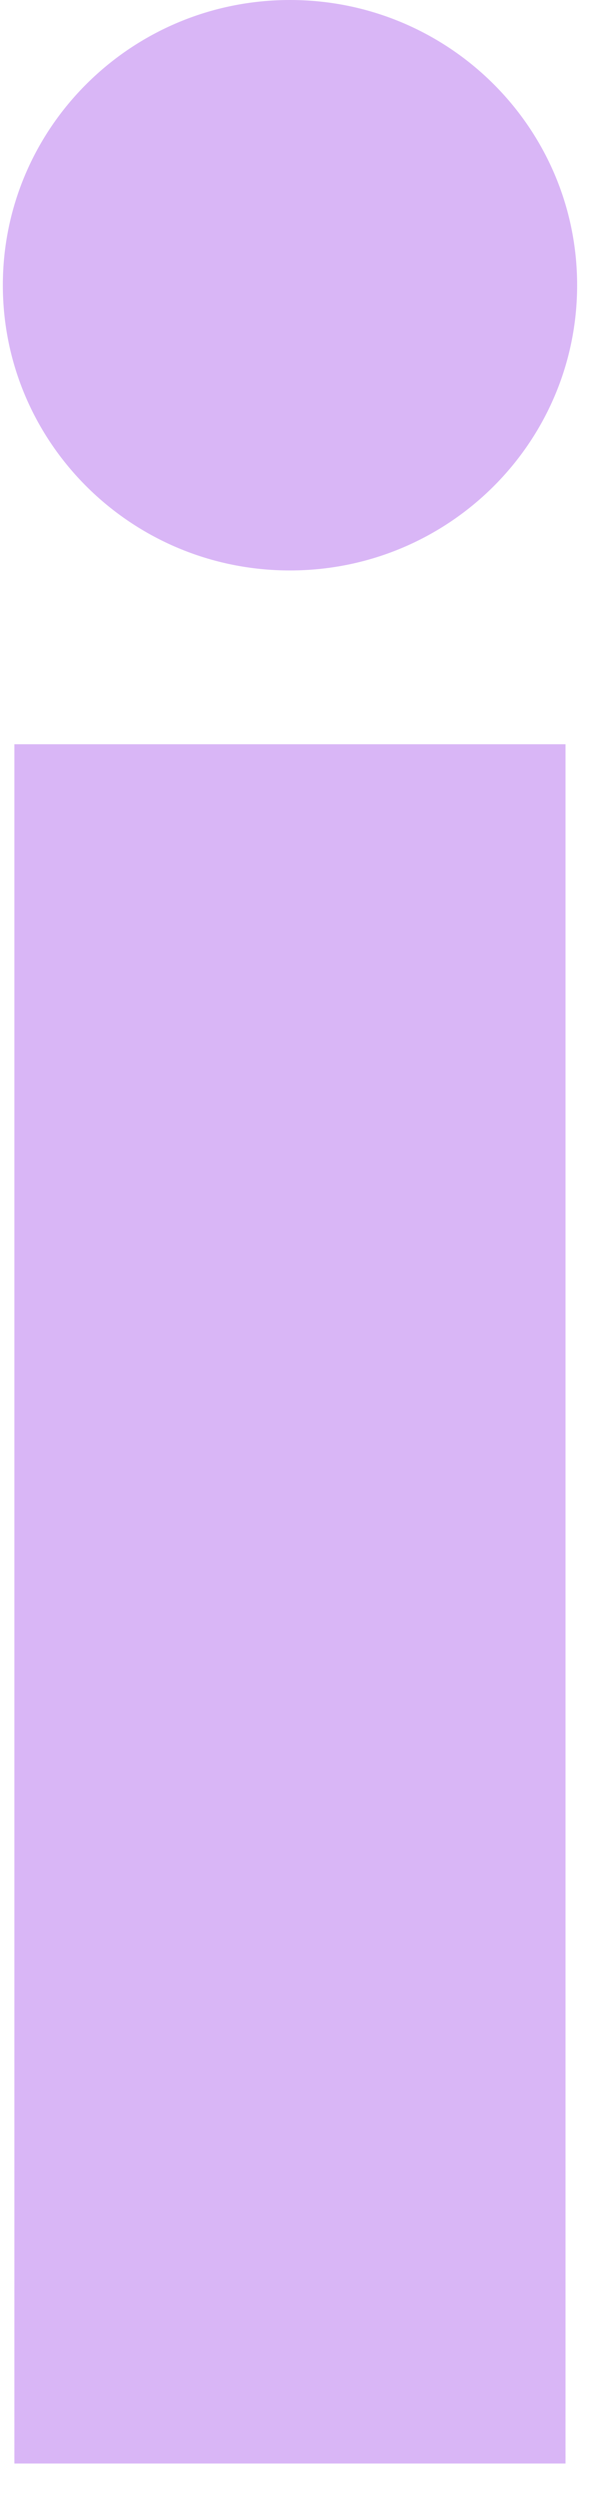 <?xml version="1.0" encoding="UTF-8"?> <svg xmlns="http://www.w3.org/2000/svg" width="9" height="37" viewBox="0 0 9 37" fill="none"><path d="M8.371 11.015H0.213V36.461H8.371V11.015Z" fill="#D9B6F6"></path><path d="M4.292 8.443C6.64 8.443 8.543 6.553 8.543 4.221C8.543 1.89 6.64 0 4.292 0C1.945 0 0.042 1.89 0.042 4.221C0.042 6.553 1.945 8.443 4.292 8.443Z" fill="#D9B6F6"></path></svg> 